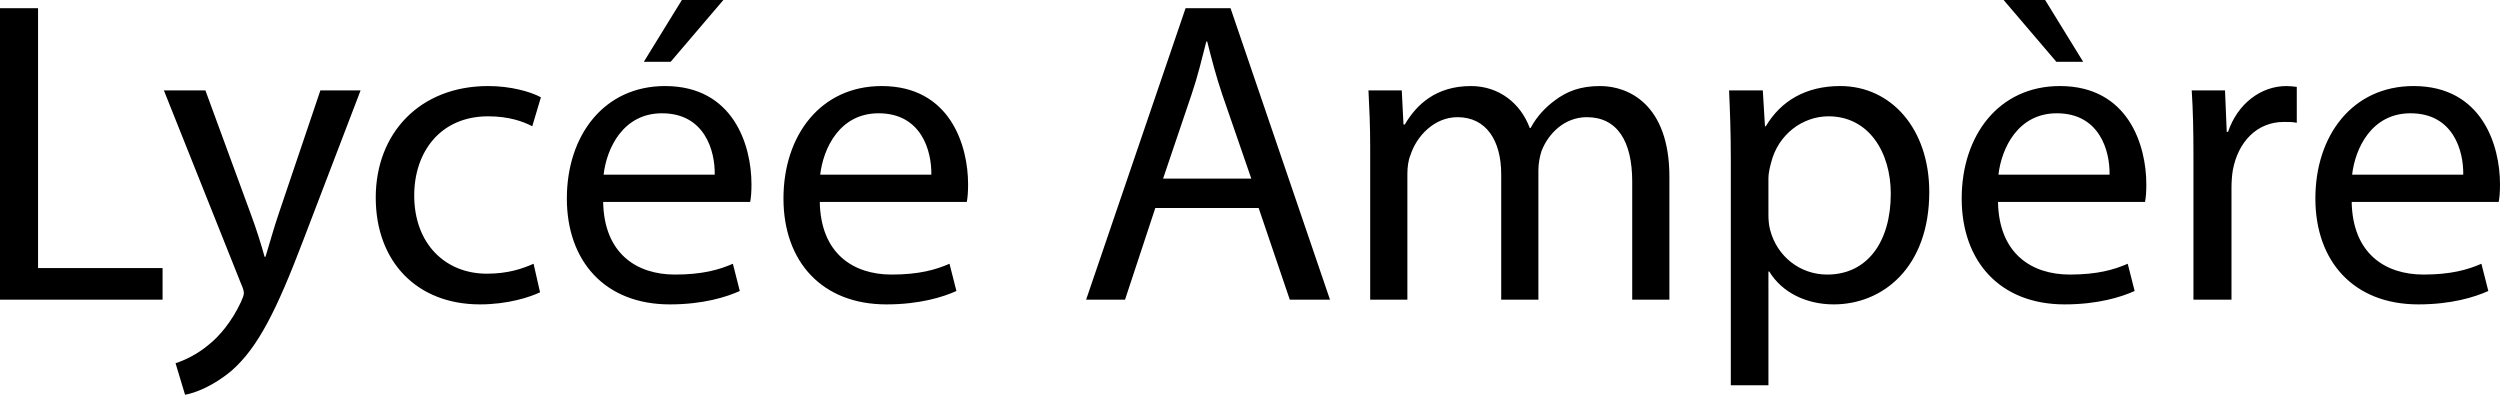 <svg xmlns="http://www.w3.org/2000/svg" viewBox="0 0 1519.885 240"><path d="M23.132 4.995H0v177.173h98.839v-19.19H23.132V4.995zm146.416 124.6c-3.155 9.198-5.783 18.926-8.148 26.549h-.527c-2.103-7.623-5.256-17.613-8.412-26.025l-27.6-75.177H99.626l46.79 117.236c1.314 2.894 1.84 4.733 1.84 6.046 0 1.316-.79 3.155-1.84 5.522-5.52 11.828-13.143 20.767-19.452 25.759-6.836 5.783-14.459 9.465-20.24 11.305l5.781 19.19c5.784-1.05 16.824-4.995 28.391-14.722 15.771-13.93 27.075-36.014 43.635-79.647l34.7-90.689h-24.447l-25.236 74.654zm127.226-58.88c12.618 0 21.293 3.152 26.813 6.045l5.257-17.612c-6.307-3.417-18.4-6.834-32.07-6.834-41.532 0-68.345 28.652-68.345 67.816 0 38.904 24.972 64.928 63.35 64.928 17.088 0 30.494-4.468 36.54-7.358l-3.943-17.35c-6.572 2.893-15.246 6.045-28.39 6.045-25.236 0-44.162-18.136-44.162-47.577 0-26.288 15.773-48.103 44.95-48.103zm107.514-18.401c-37.064 0-59.671 29.965-59.671 68.343 0 38.377 23.394 64.4 62.561 64.4 20.243 0 34.436-4.467 42.586-8.146l-4.205-16.561c-8.412 3.678-18.665 6.572-35.225 6.572-23.396 0-43.11-12.88-43.637-44.164h89.376c.526-2.628.79-6.045.79-10.774 0-23.395-10.78-59.67-52.575-59.67zM366.961 106.2c1.839-16.033 11.828-37.328 35.486-37.328 26.024 0 32.333 22.869 32.072 37.328H366.96zM439.775 0H414.54l-23.133 37.591h16.298L439.775 0zm96.209 52.314c-37.065 0-59.672 29.965-59.672 68.343 0 38.377 23.394 64.4 62.562 64.4 20.242 0 34.436-4.467 42.586-8.146l-4.206-16.561c-8.412 3.678-18.665 6.572-35.225 6.572-23.396 0-43.11-12.88-43.637-44.164h89.377c.525-2.628.788-6.045.788-10.774 0-23.395-10.778-59.67-52.573-59.67zM498.656 106.2c1.84-16.033 11.829-37.328 35.486-37.328 26.025 0 32.334 22.869 32.072 37.328h-67.558zM720.773 4.995l-60.459 177.173h23.658l18.401-55.727h62.823l18.929 55.727h24.446L748.111 4.995h-27.338zm-13.669 103.568l17.35-51.254c3.68-10.779 6.308-21.819 8.936-32.074h.527c2.629 10.255 5.257 20.768 9.2 32.335l17.612 50.993h-53.625zm265.76-56.25c-12.091 0-20.241 3.153-27.864 8.936-5.257 3.944-10.513 9.2-14.457 16.562h-.528c-5.518-14.984-18.663-25.497-35.748-25.497-21.291 0-33.12 11.302-40.22 23.392h-.788l-1.05-20.764h-20.242c.524 10.513 1.05 21.03 1.05 34.436v92.79h22.608v-76.495c0-3.943.527-8.148 1.84-11.3 3.682-11.567 14.457-23.134 28.652-23.134 17.612 0 26.551 14.457 26.551 34.696v76.233h22.608v-78.595c0-4.205.788-8.15 1.839-11.567 4.206-11.04 14.195-20.767 27.602-20.767 18.401 0 27.598 14.457 27.598 39.167v71.762h22.607v-74.656c0-44.158-24.97-55.198-42.059-55.198zm145.894 0c-20.768 0-36.014 8.936-45.215 24.447h-.527l-1.312-21.818h-20.506c.527 12.09 1.054 25.235 1.054 41.532v137.742h22.869v-69.133h.523c7.623 12.617 22.346 19.975 39.17 19.975 29.968 0 58.093-22.604 58.093-68.345 0-38.375-23.13-64.4-54.15-64.4zm-7.889 114.609c-16.558 0-30.492-11.04-34.697-27.075-.79-2.893-1.051-6.049-1.051-9.466v-22.08c0-2.89.789-6.305 1.578-9.199 4.205-17.347 19.186-28.387 34.96-28.387 24.446 0 37.852 21.815 37.852 47.048 0 29.18-14.195 49.159-38.642 49.159zm141.42-114.608c-37.065 0-59.672 29.965-59.672 68.343 0 38.377 23.396 64.4 62.565 64.4 20.241 0 34.433-4.467 42.583-8.146l-4.206-16.561c-8.412 3.678-18.663 6.572-35.225 6.572-23.396 0-43.11-12.88-43.637-44.164h89.378c.524-2.628.79-6.045.79-10.774 0-23.395-10.779-59.67-52.576-59.67zm-37.326 53.886c1.84-16.033 11.829-37.328 35.486-37.328 26.025 0 32.332 22.869 32.07 37.328h-67.556zm51.521-68.609L1243.35 0h-25.236l32.074 37.591h16.296zm88.059 42.586h-.79l-1.053-25.235h-20.24c.788 11.829 1.053 24.708 1.053 39.693v87.533h23.13v-67.822c0-3.678.263-7.623.79-10.773 3.155-17.35 14.722-29.44 31.019-29.44 3.155 0 5.518 0 7.884.523V52.837c-2.1-.261-3.94-.523-6.307-.523-15.51 0-29.706 10.775-35.486 27.863zm165.342 31.807c0-23.395-10.778-59.67-52.572-59.67-37.064 0-59.671 29.965-59.671 68.343 0 38.377 23.392 64.4 62.561 64.4 20.241 0 34.436-4.467 42.586-8.146l-4.206-16.561c-8.411 3.678-18.666 6.572-35.224 6.572-23.396 0-43.11-12.88-43.637-44.164h89.374c.528-2.628.79-6.045.79-10.774zm-89.901-5.784c1.839-16.033 11.829-37.328 35.486-37.328 26.025 0 32.335 22.869 32.073 37.328h-67.56z"/></svg>